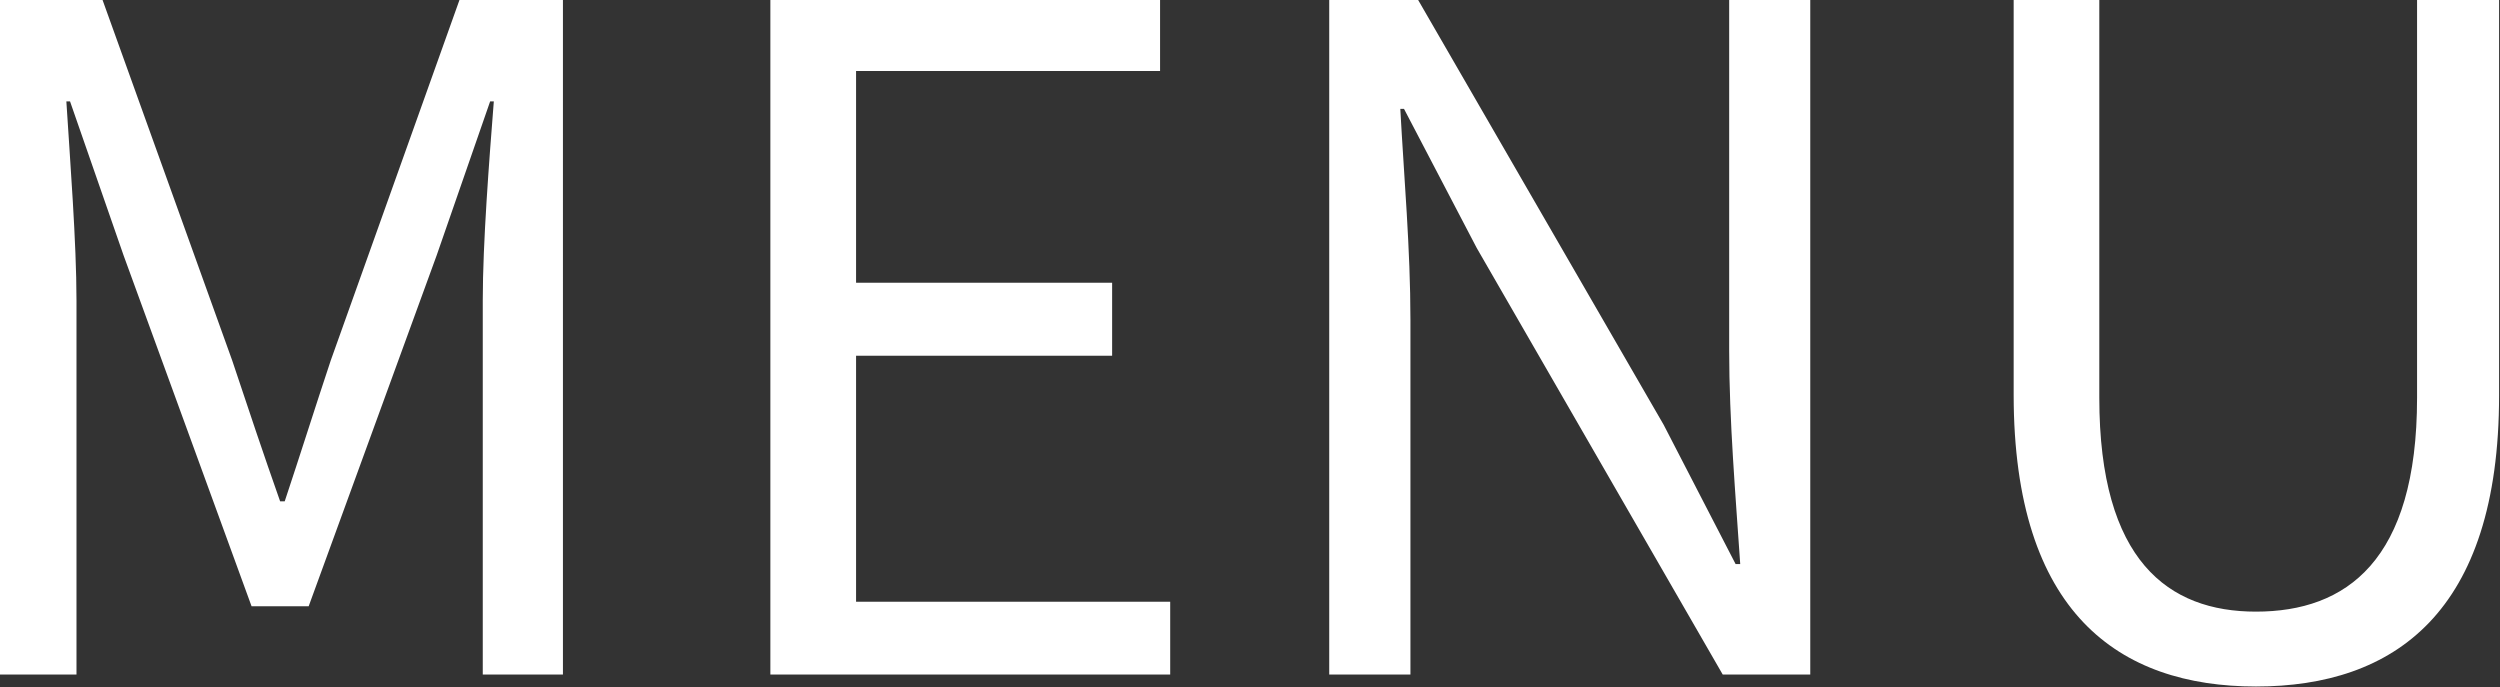 <svg id="txt_gnav.svg" xmlns="http://www.w3.org/2000/svg" width="43.437" height="11.938" viewBox="0 0 43.437 11.938">
  <rect x="0" y="0" width="43.437" height="11.938" fill="#333333" stroke="none"/>
  <defs>
    <style>
      .cls-1 {
        fill: #fff;
        fill-rule: evenodd;
      }
    </style>
  </defs>
  <path id="MENU_のコピー" data-name="MENU のコピー" class="cls-1" d="M886.579,85.908h1.344v-6.5c0-1.01-.112-2.434-0.176-3.458h0.064l0.929,2.672,2.225,6.1h0.992l2.225-6.1,0.928-2.672h0.064c-0.08,1.024-.192,2.448-0.192,3.458v6.5h1.393V74.174h-1.793l-2.241,6.276c-0.272.816-.528,1.632-0.8,2.448h-0.08c-0.288-.816-0.561-1.632-0.833-2.448l-2.257-6.276h-1.792V85.908Zm13.4,0h6.947V84.643h-5.458V80.369h4.449V79.1h-4.449V75.422h5.282V74.174h-6.771V85.908Zm9.71,0H911.1V79.745c0-1.232-.112-2.48-0.176-3.666h0.064l1.264,2.418,4.274,7.411h1.521V74.174h-1.409v6.1c0,1.218.112,2.529,0.192,3.715h-0.08L915.5,81.569l-4.274-7.395h-1.537V85.908Zm16.1,0.208c2.4,0,4.226-1.281,4.226-5.058V74.174h-1.425V81.1c0,2.834-1.232,3.715-2.8,3.715-1.52,0-2.721-.881-2.721-3.715v-6.93h-1.488v6.884C921.584,84.835,923.408,86.116,925.793,86.116Z" transform="translate(-886.594 -74.188)"/>
</svg>
